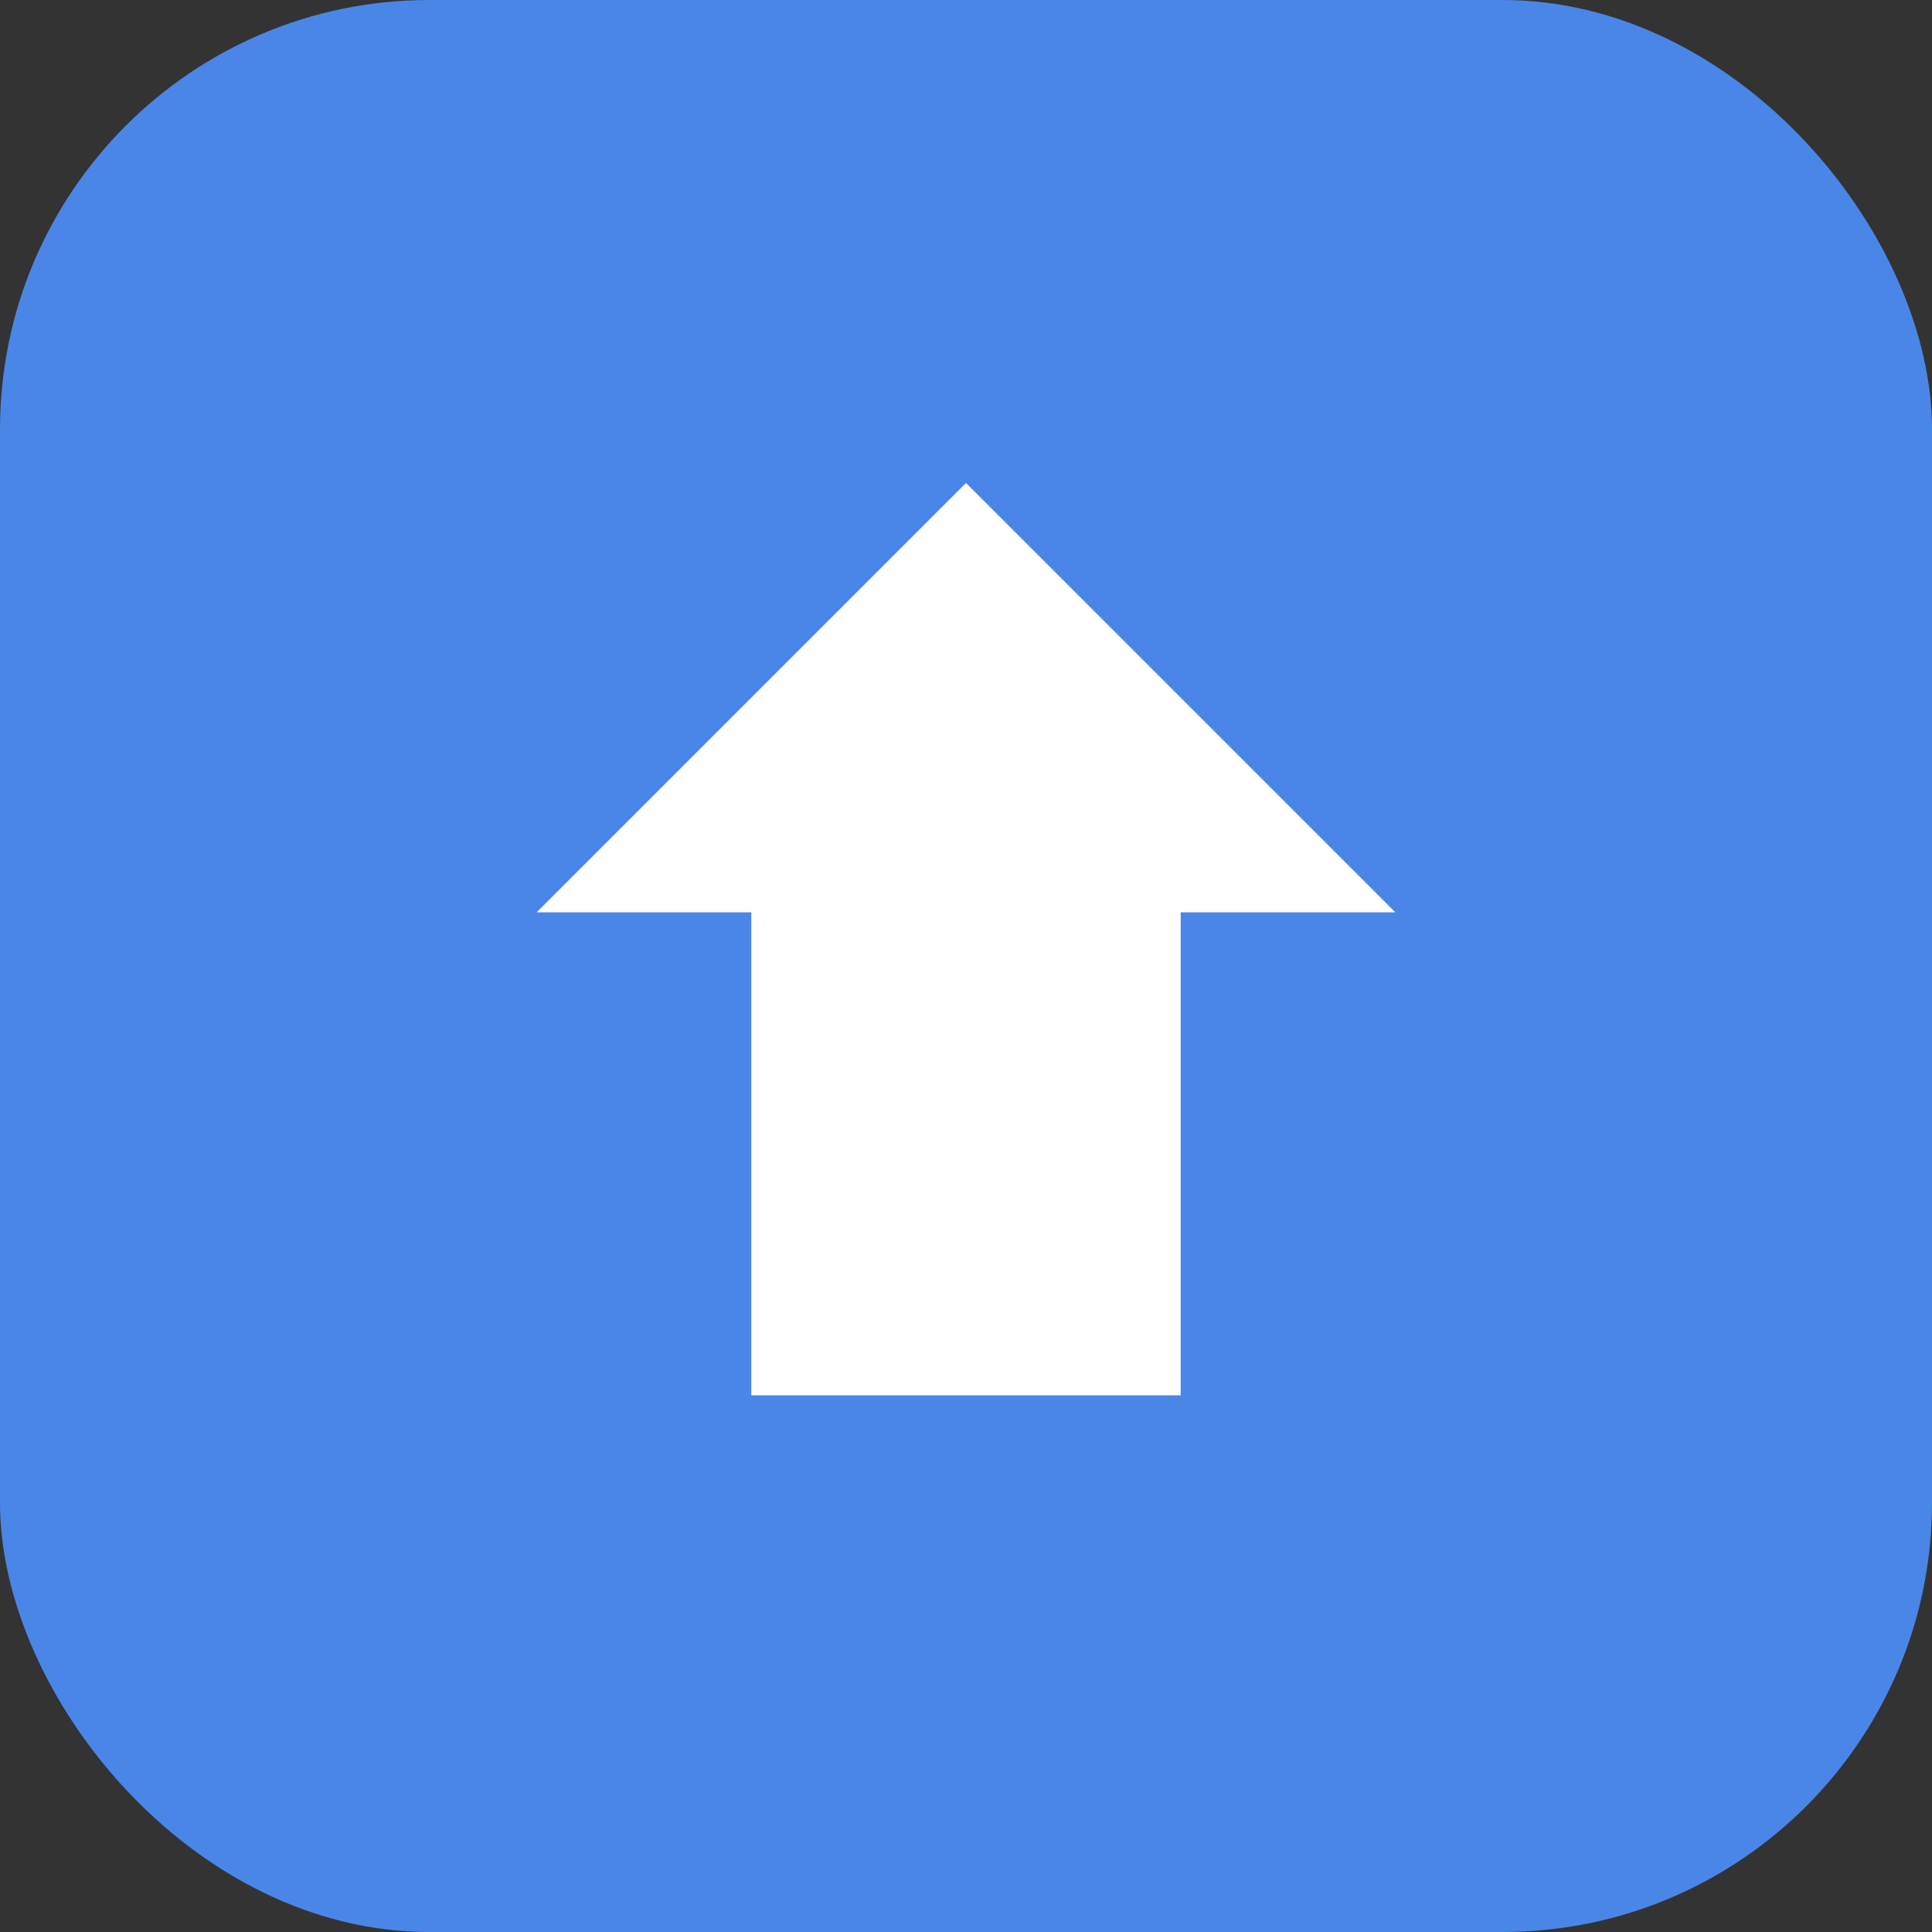 <svg xmlns="http://www.w3.org/2000/svg" width="180" height="180" viewBox="0 0 180 180">
  <rect x="0" y="0" width="180" height="180" fill="#333333" stroke="none"/>
  <rect width="180" height="180" rx="40" fill="#4a86e8"/>
  <path d="M90,45 L130,85 L110,85 L110,130 L70,130 L70,85 L50,85 Z" fill="white"/>
  <circle cx="90" cy="70" r="15" fill="white"/>
</svg>

